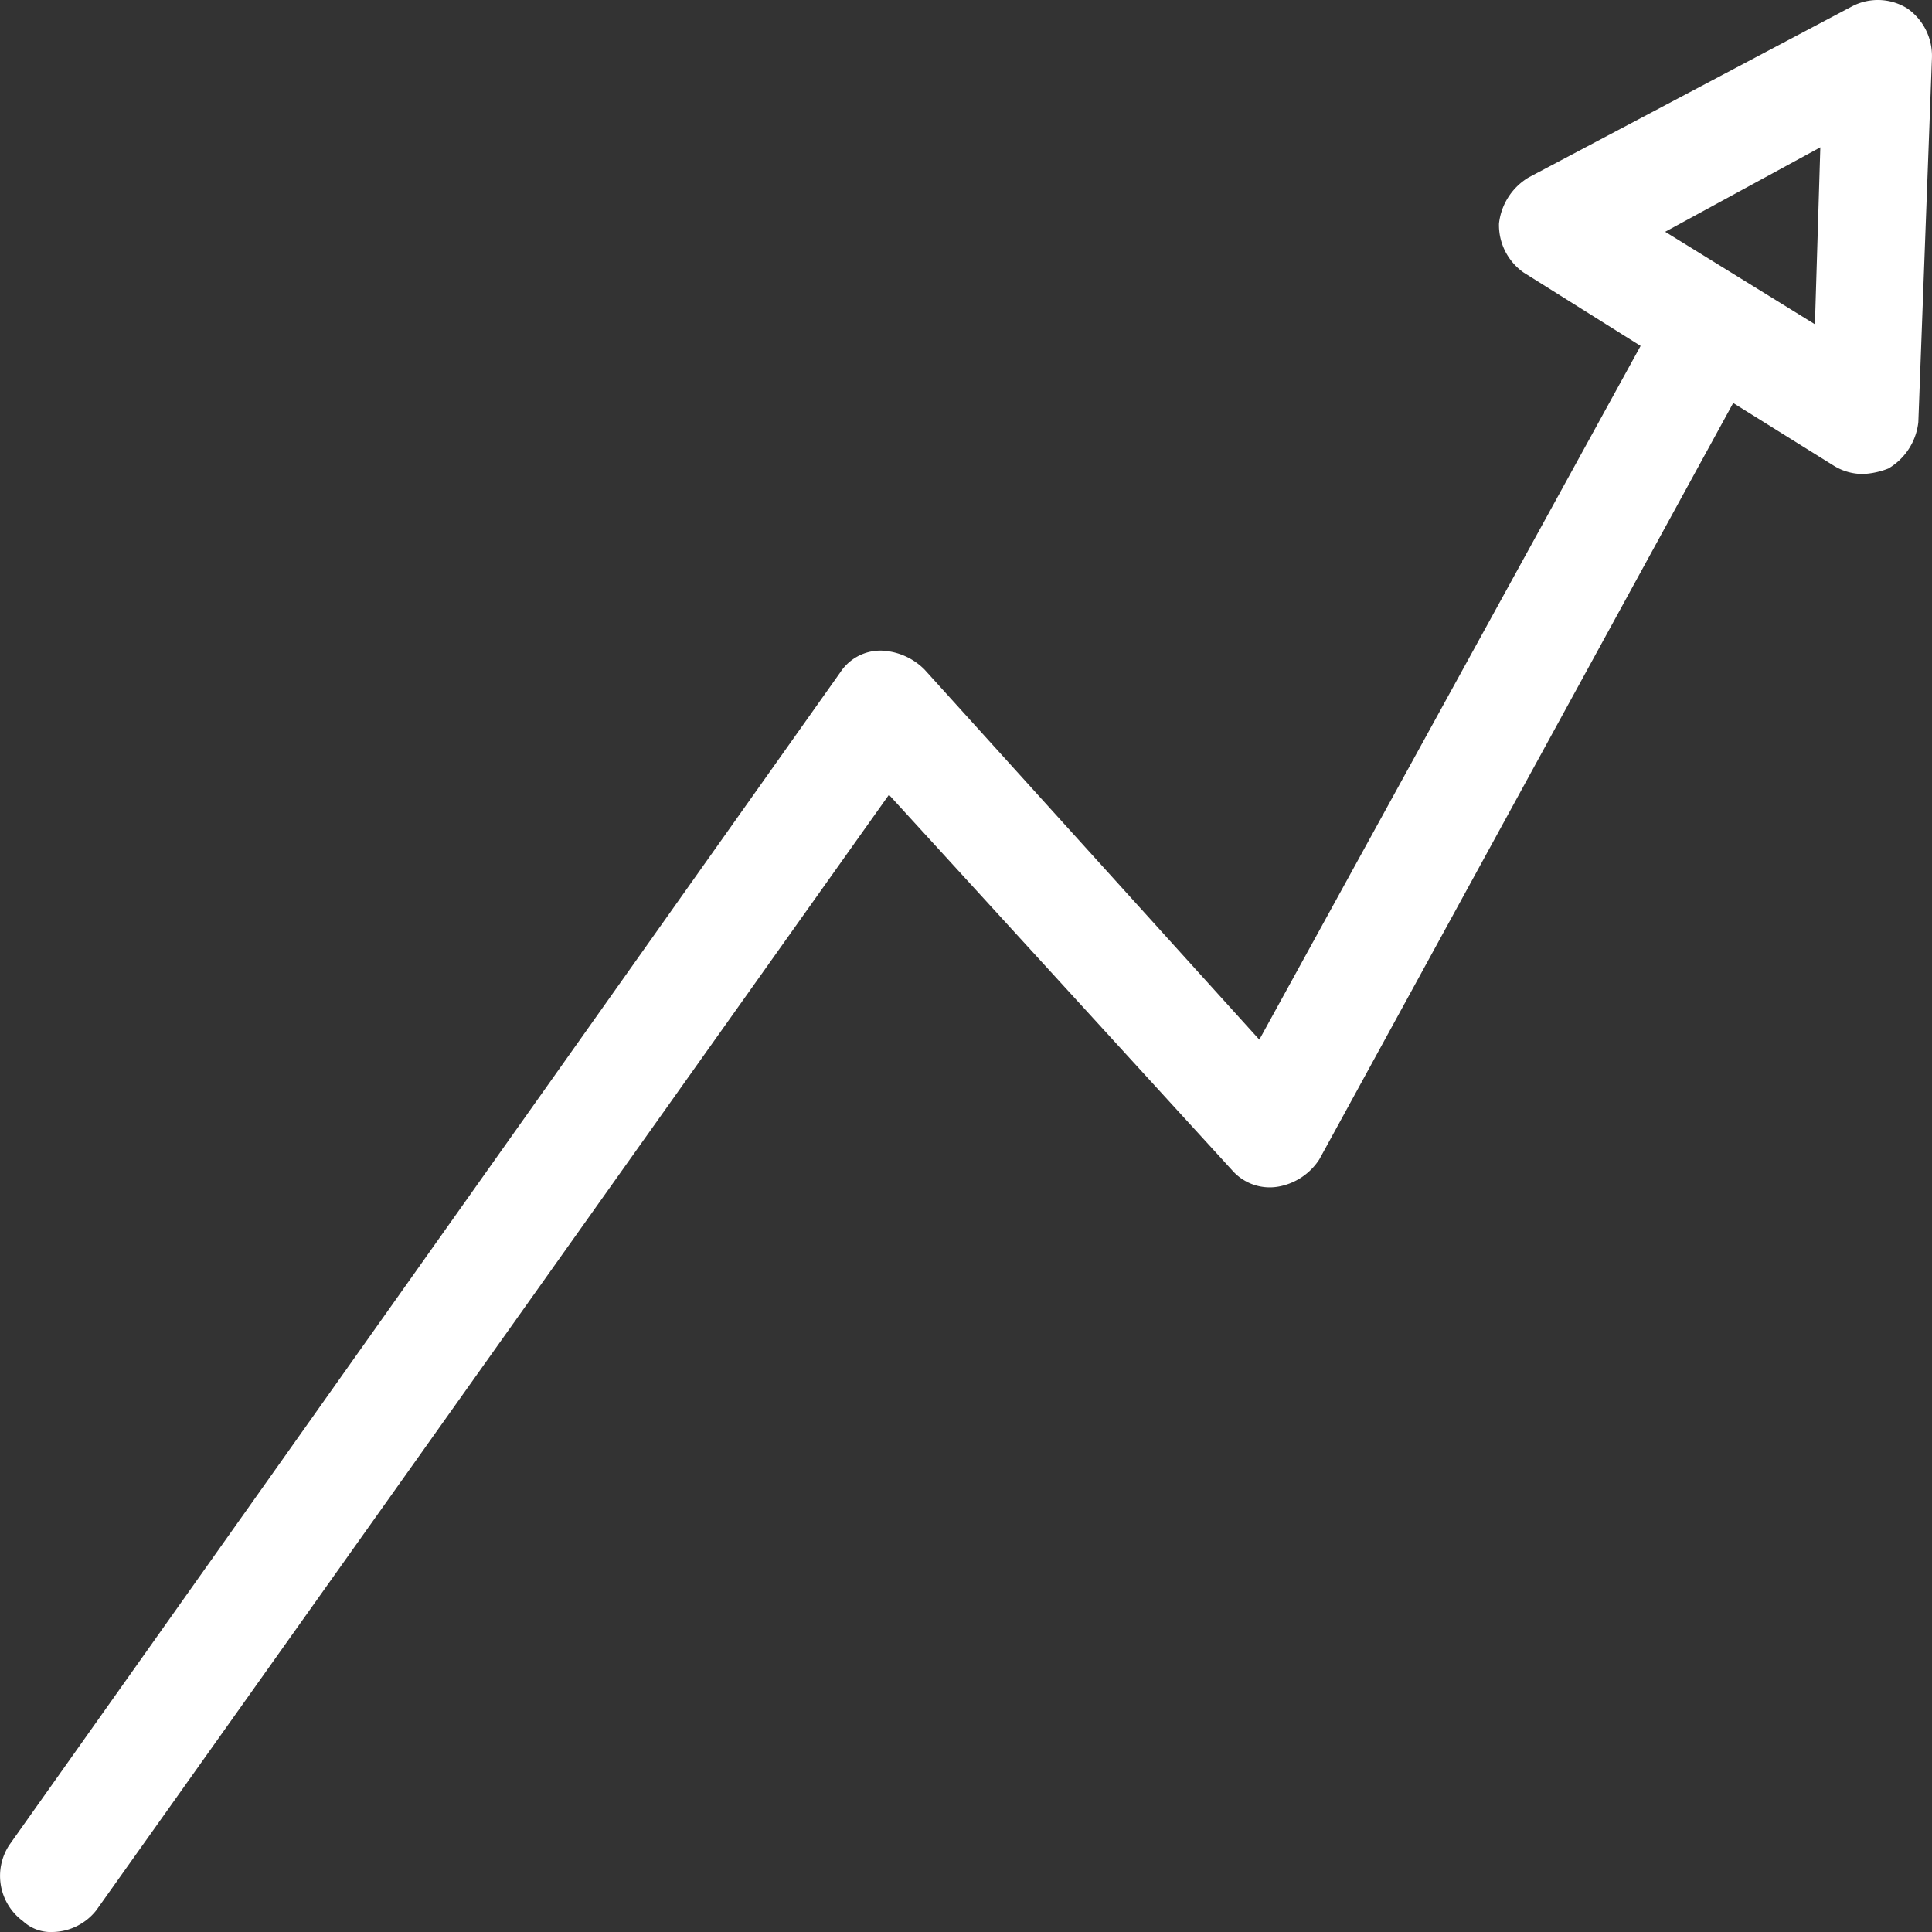 <svg xmlns="http://www.w3.org/2000/svg" viewBox="0 0 40 40">
  <rect x="0" y="0" width="40" height="40" fill="#333333" stroke="none"/>
  <defs>
    <style>
      .cls-1 {
        fill: #fff;
      }
    </style>
  </defs>
  <g id="Group_18379" data-name="Group 18379" transform="translate(2.943 11.014)">
    <path id="Path_11326" data-name="Path 11326" class="cls-1" d="M25.567,24.215a1.033,1.033,0,0,0,.959.338,1.276,1.276,0,0,0,.846-.563L35.941,8.33l2.086,1.3a1.137,1.137,0,0,0,.62.169,1.648,1.648,0,0,0,.507-.113,1.275,1.275,0,0,0,.62-.958l.282-7.548A1.2,1.2,0,0,0,39.55.163,1.153,1.153,0,0,0,38.422.107l-6.71,3.549a1.275,1.275,0,0,0-.62.958A1.2,1.2,0,0,0,31.6,5.627l2.424,1.521L26.13,21.511,19.2,13.85a1.331,1.331,0,0,0-.9-.394.994.994,0,0,0-.846.451L.25,38.184a1.163,1.163,0,0,0,.282,1.577.848.848,0,0,0,.62.225,1.177,1.177,0,0,0,.9-.451L18.462,16.441ZM37.745,3.036,37.633,6.7l-3.1-1.915Z" transform="translate(-3 -11)"/>
  </g>
</svg>
